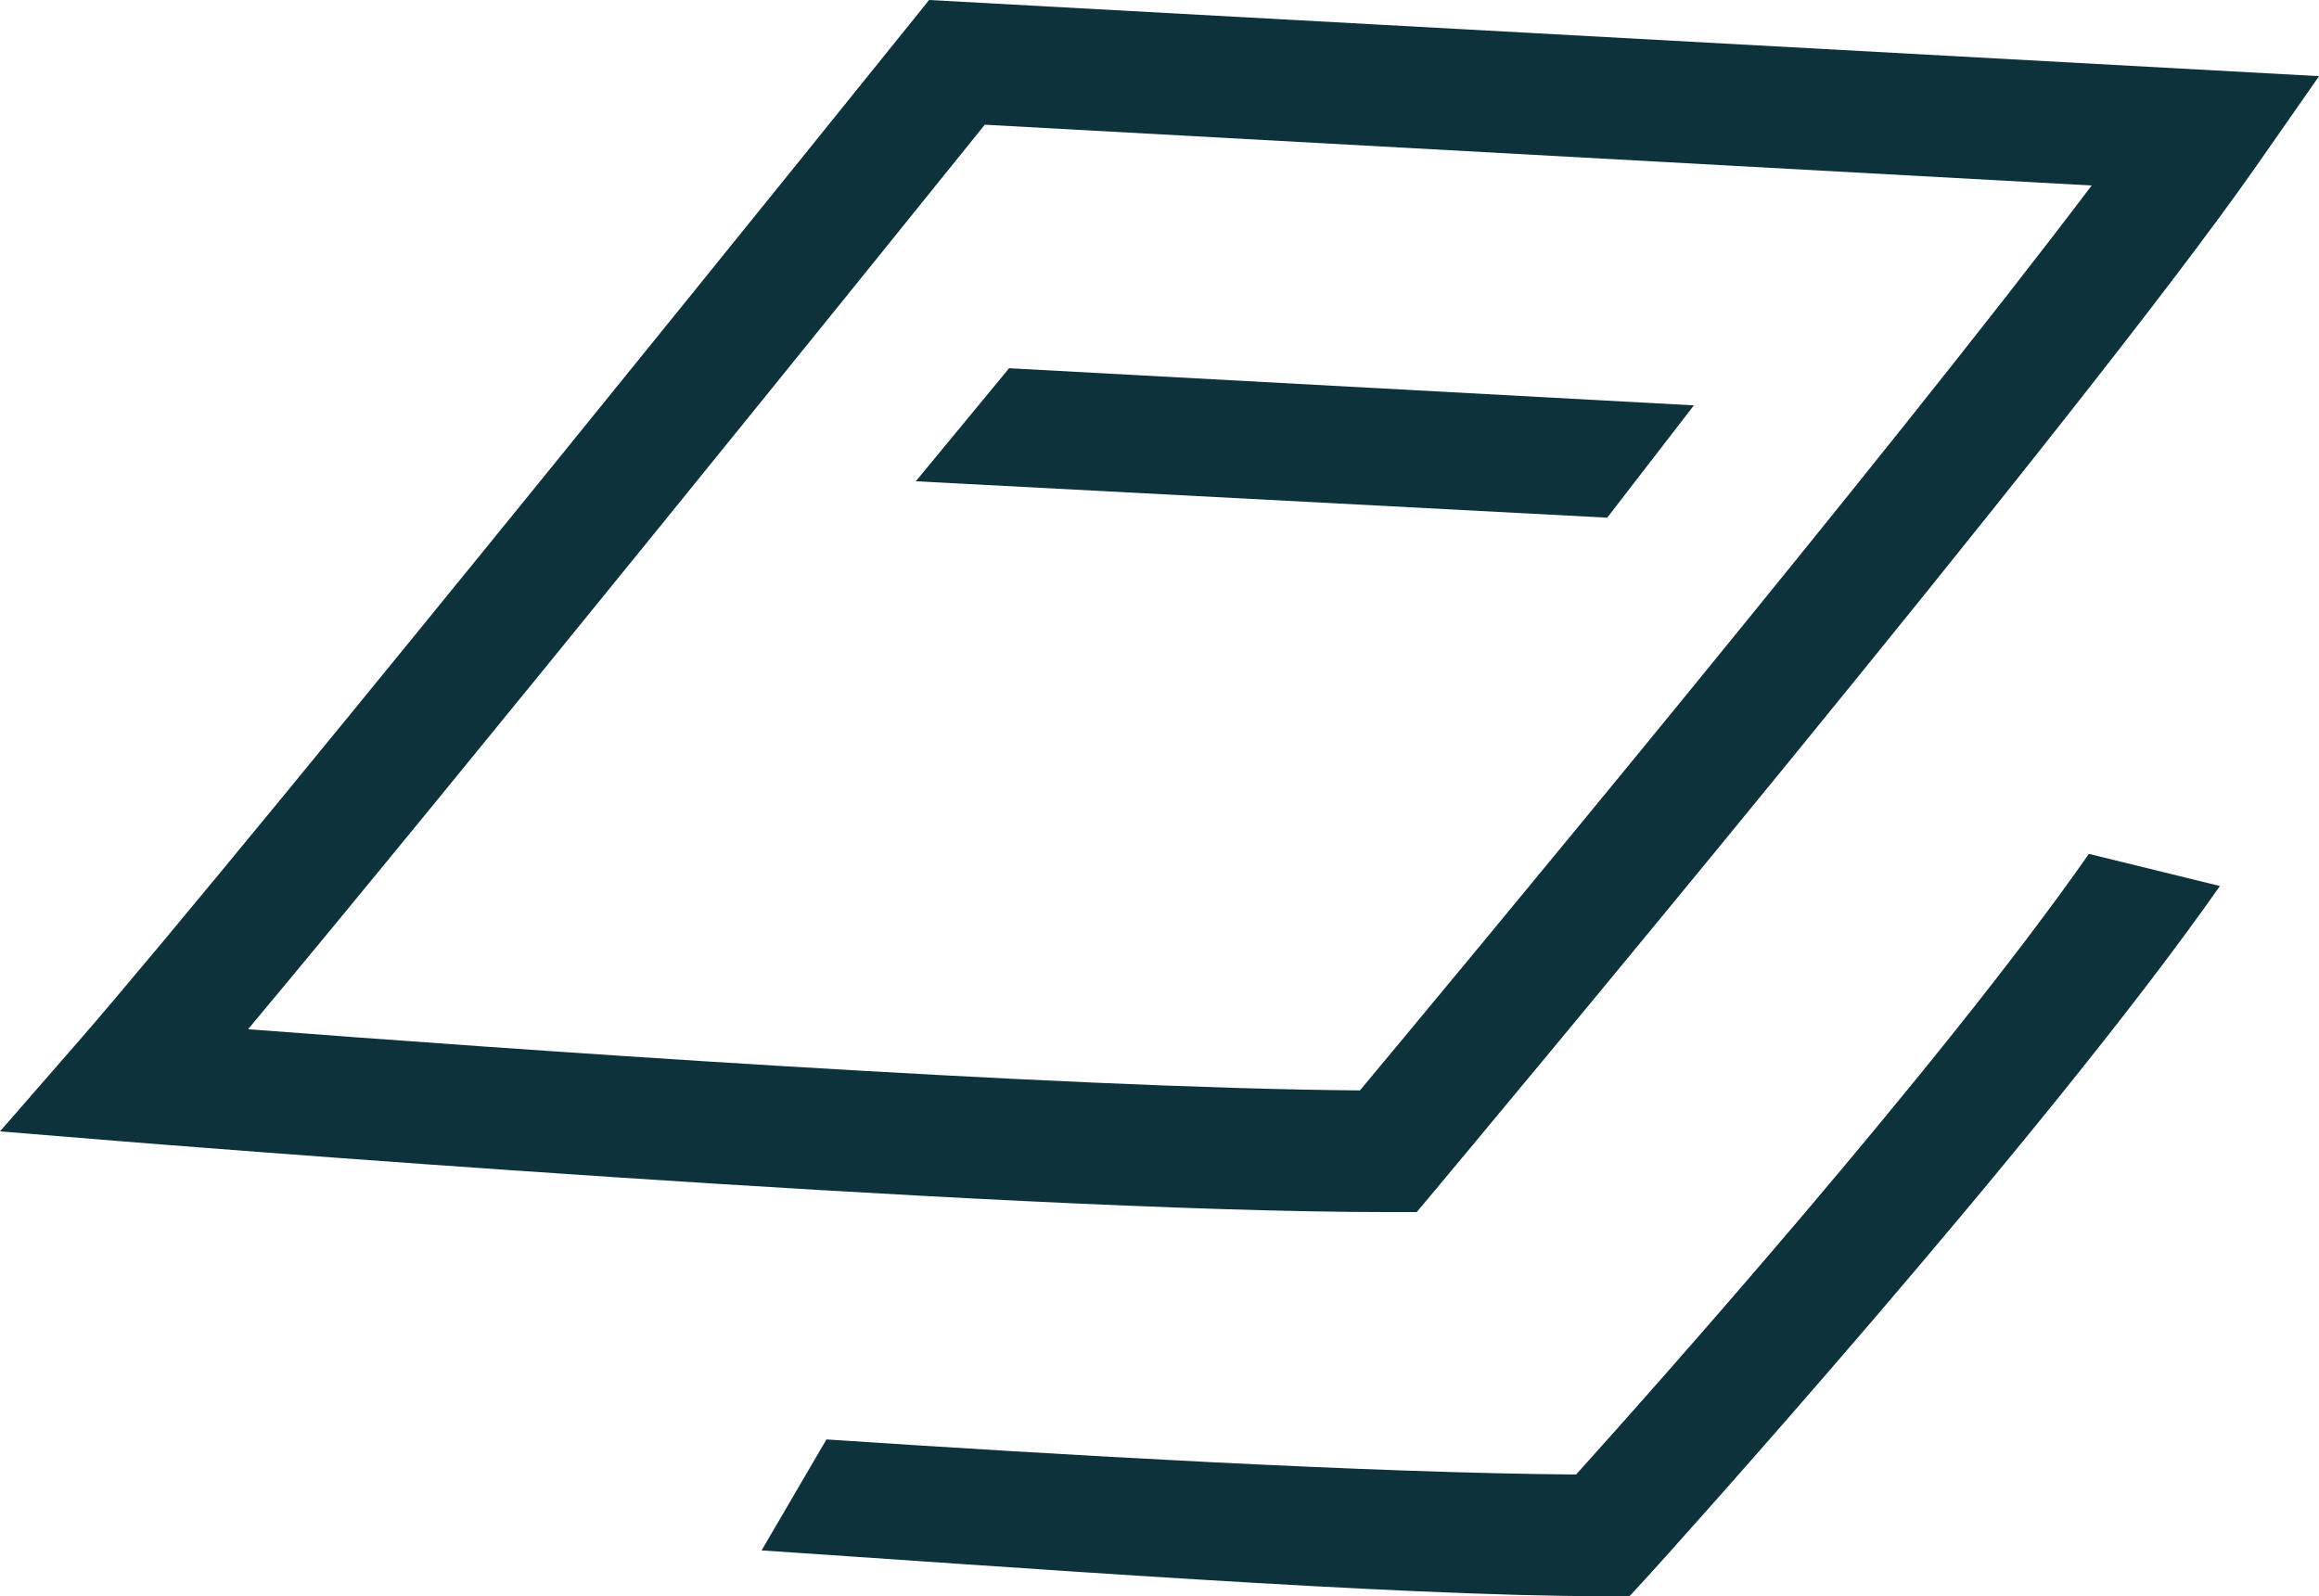<svg xmlns="http://www.w3.org/2000/svg" xmlns:xlink="http://www.w3.org/1999/xlink" width="38.148" height="26.264" viewBox="0 0 38.148 26.264">
  <defs>
    <clipPath id="clip-path">
      <rect id="Rectangle_612" data-name="Rectangle 612" width="38.148" height="26.264" transform="translate(0 0)" fill="#0d323c"/>
    </clipPath>
  </defs>
  <g id="Groupe_1240" data-name="Groupe 1240" transform="translate(0 0)">
    <g id="Groupe_1233" data-name="Groupe 1233" clip-path="url(#clip-path)">
      <path id="Tracé_105" data-name="Tracé 105" d="M15.284,0l-.322.4C14.853.534,4.087,13.92,1.3,17.124L0,18.616l1.972.161c.143.012,14.381,1.167,20.865,1.167h.468l.3-.358c.433-.518,10.626-12.715,13.517-16.861l1.027-1.472Zm7.087,17.942c-5.089-.04-14.288-.7-18.29-1.007C7.558,12.776,14.583,4.059,16.2,2.052l18.208,1C31.036,7.521,23.92,16.084,22.371,17.942" fill="#0d323c"/>
      <path id="Tracé_106" data-name="Tracé 106" d="M26.439,8.518,27.865,6.67,16.6,6.059l-1.535,1.86Z" fill="#0d323c"/>
      <path id="Tracé_107" data-name="Tracé 107" d="M25.922,24.262c-3.374-.025-8.522-.324-12.327-.577l-1.067,1.826c4.006.266,10.429.753,13.837.753h.441l.3-.326c.246-.268,6.5-7.2,9.412-11.359l-2.155-.529c-2.467,3.528-7.206,8.847-8.436,10.212" fill="#0d323c"/>
    </g>
  </g>
</svg>
